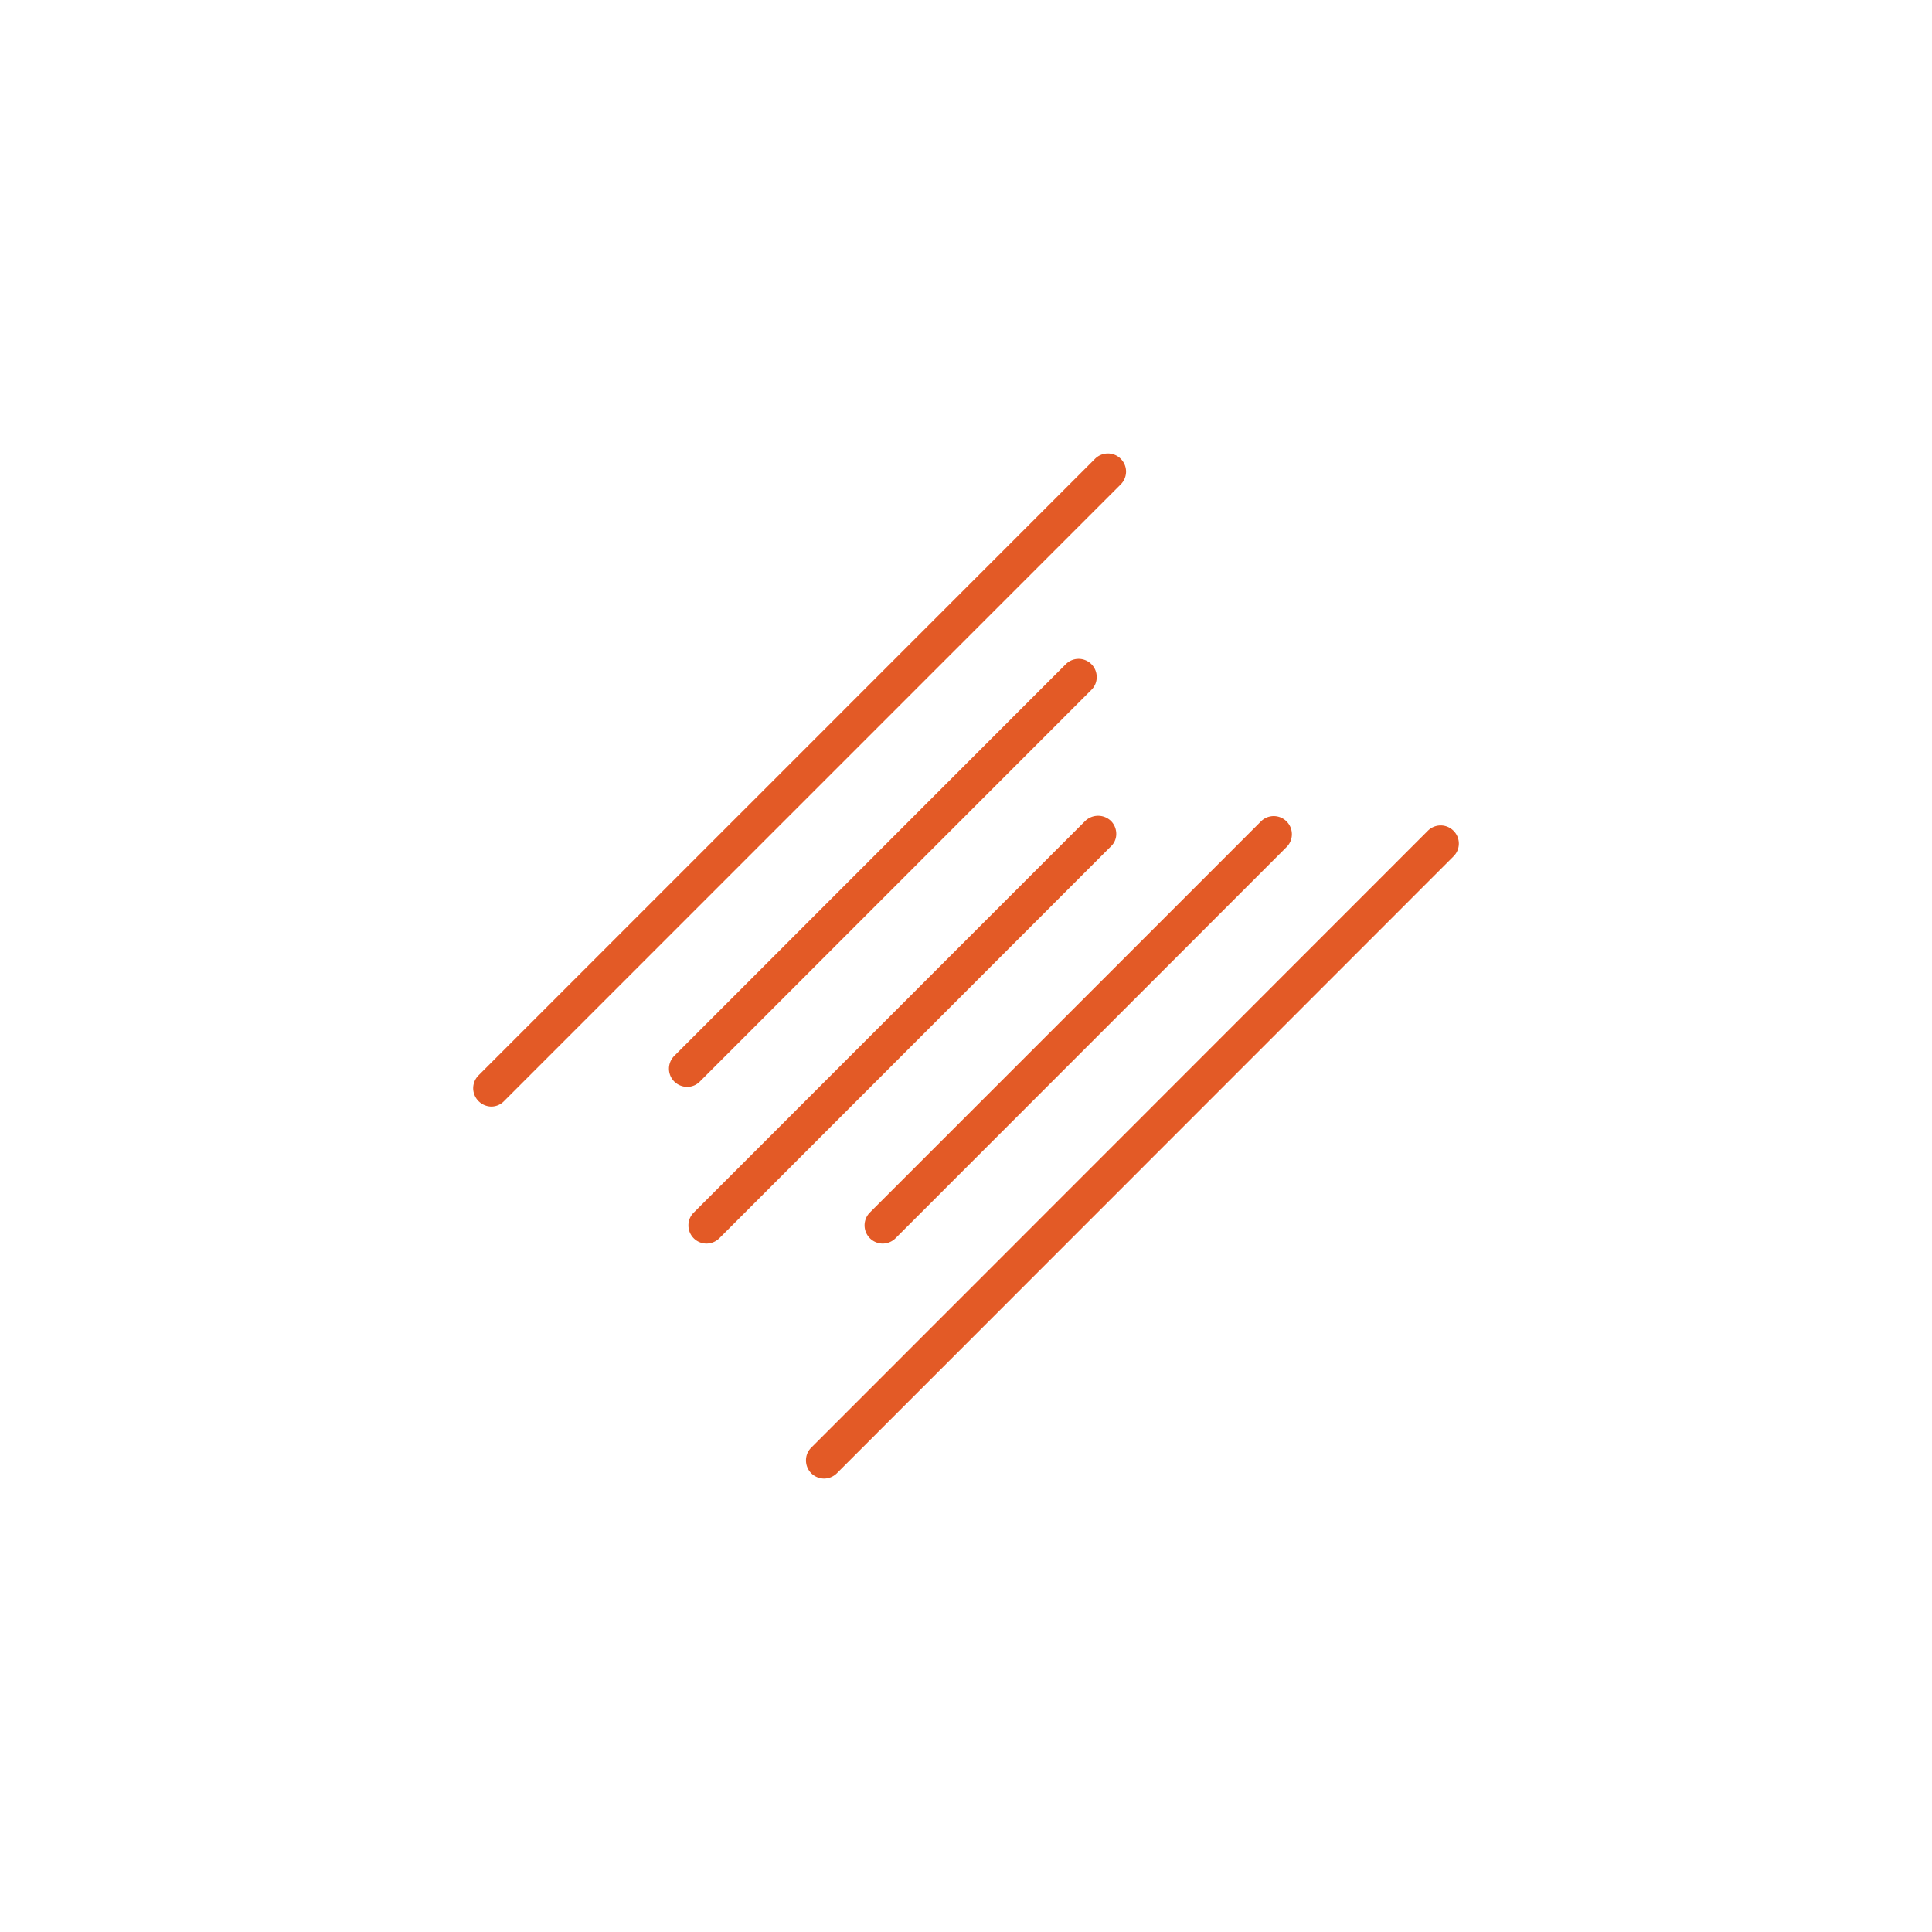 <svg xmlns="http://www.w3.org/2000/svg" width="98" height="98" viewBox="0 0 98 98">
  <defs>
    <style>
      .cls-1 {
        fill: #e35a26;
        fill-rule: evenodd;
      }
    </style>
  </defs>
  <path id="形状_5" data-name="形状 5" class="cls-1" d="M247.8,5260a0.932,0.932,0,0,1-.649-0.27,0.918,0.918,0,0,1-.268-0.65,0.9,0.9,0,0,1,.268-0.65l31.277-31.29a0.917,0.917,0,0,1,1.3,0,0.913,0.913,0,0,1,0,1.3l-31.278,31.29A0.933,0.933,0,0,1,247.8,5260Zm2.976-11.92a0.924,0.924,0,0,1-.648-1.58l19.859-19.86a0.92,0.92,0,0,1,1.3,1.3l-19.862,19.87A0.934,0.934,0,0,1,250.775,5248.08Zm-8.938,0a0.918,0.918,0,0,1-.918-0.92,0.9,0.9,0,0,1,.268-0.65l19.862-19.87a0.944,0.944,0,0,1,1.3,0,0.932,0.932,0,0,1,.272.66,0.863,0.863,0,0,1-.268.63l-19.867,19.88A0.934,0.934,0,0,1,241.837,5248.08Zm-10.918-6.95a0.936,0.936,0,0,1-.919-0.93,0.932,0.932,0,0,1,.269-0.65l31.277-31.28a0.922,0.922,0,0,1,1.572.65,0.929,0.929,0,0,1-.27.65l-31.279,31.28A0.9,0.9,0,0,1,230.919,5241.13Zm9.931-1a0.934,0.934,0,0,1-.65-0.27,0.92,0.92,0,0,1,0-1.3l19.861-19.87a0.918,0.918,0,0,1,1.568.65,0.9,0.9,0,0,1-.267.65L241.5,5239.86A0.893,0.893,0,0,1,240.85,5240.13Z" transform="translate(-206 -5185)"/>
</svg>
